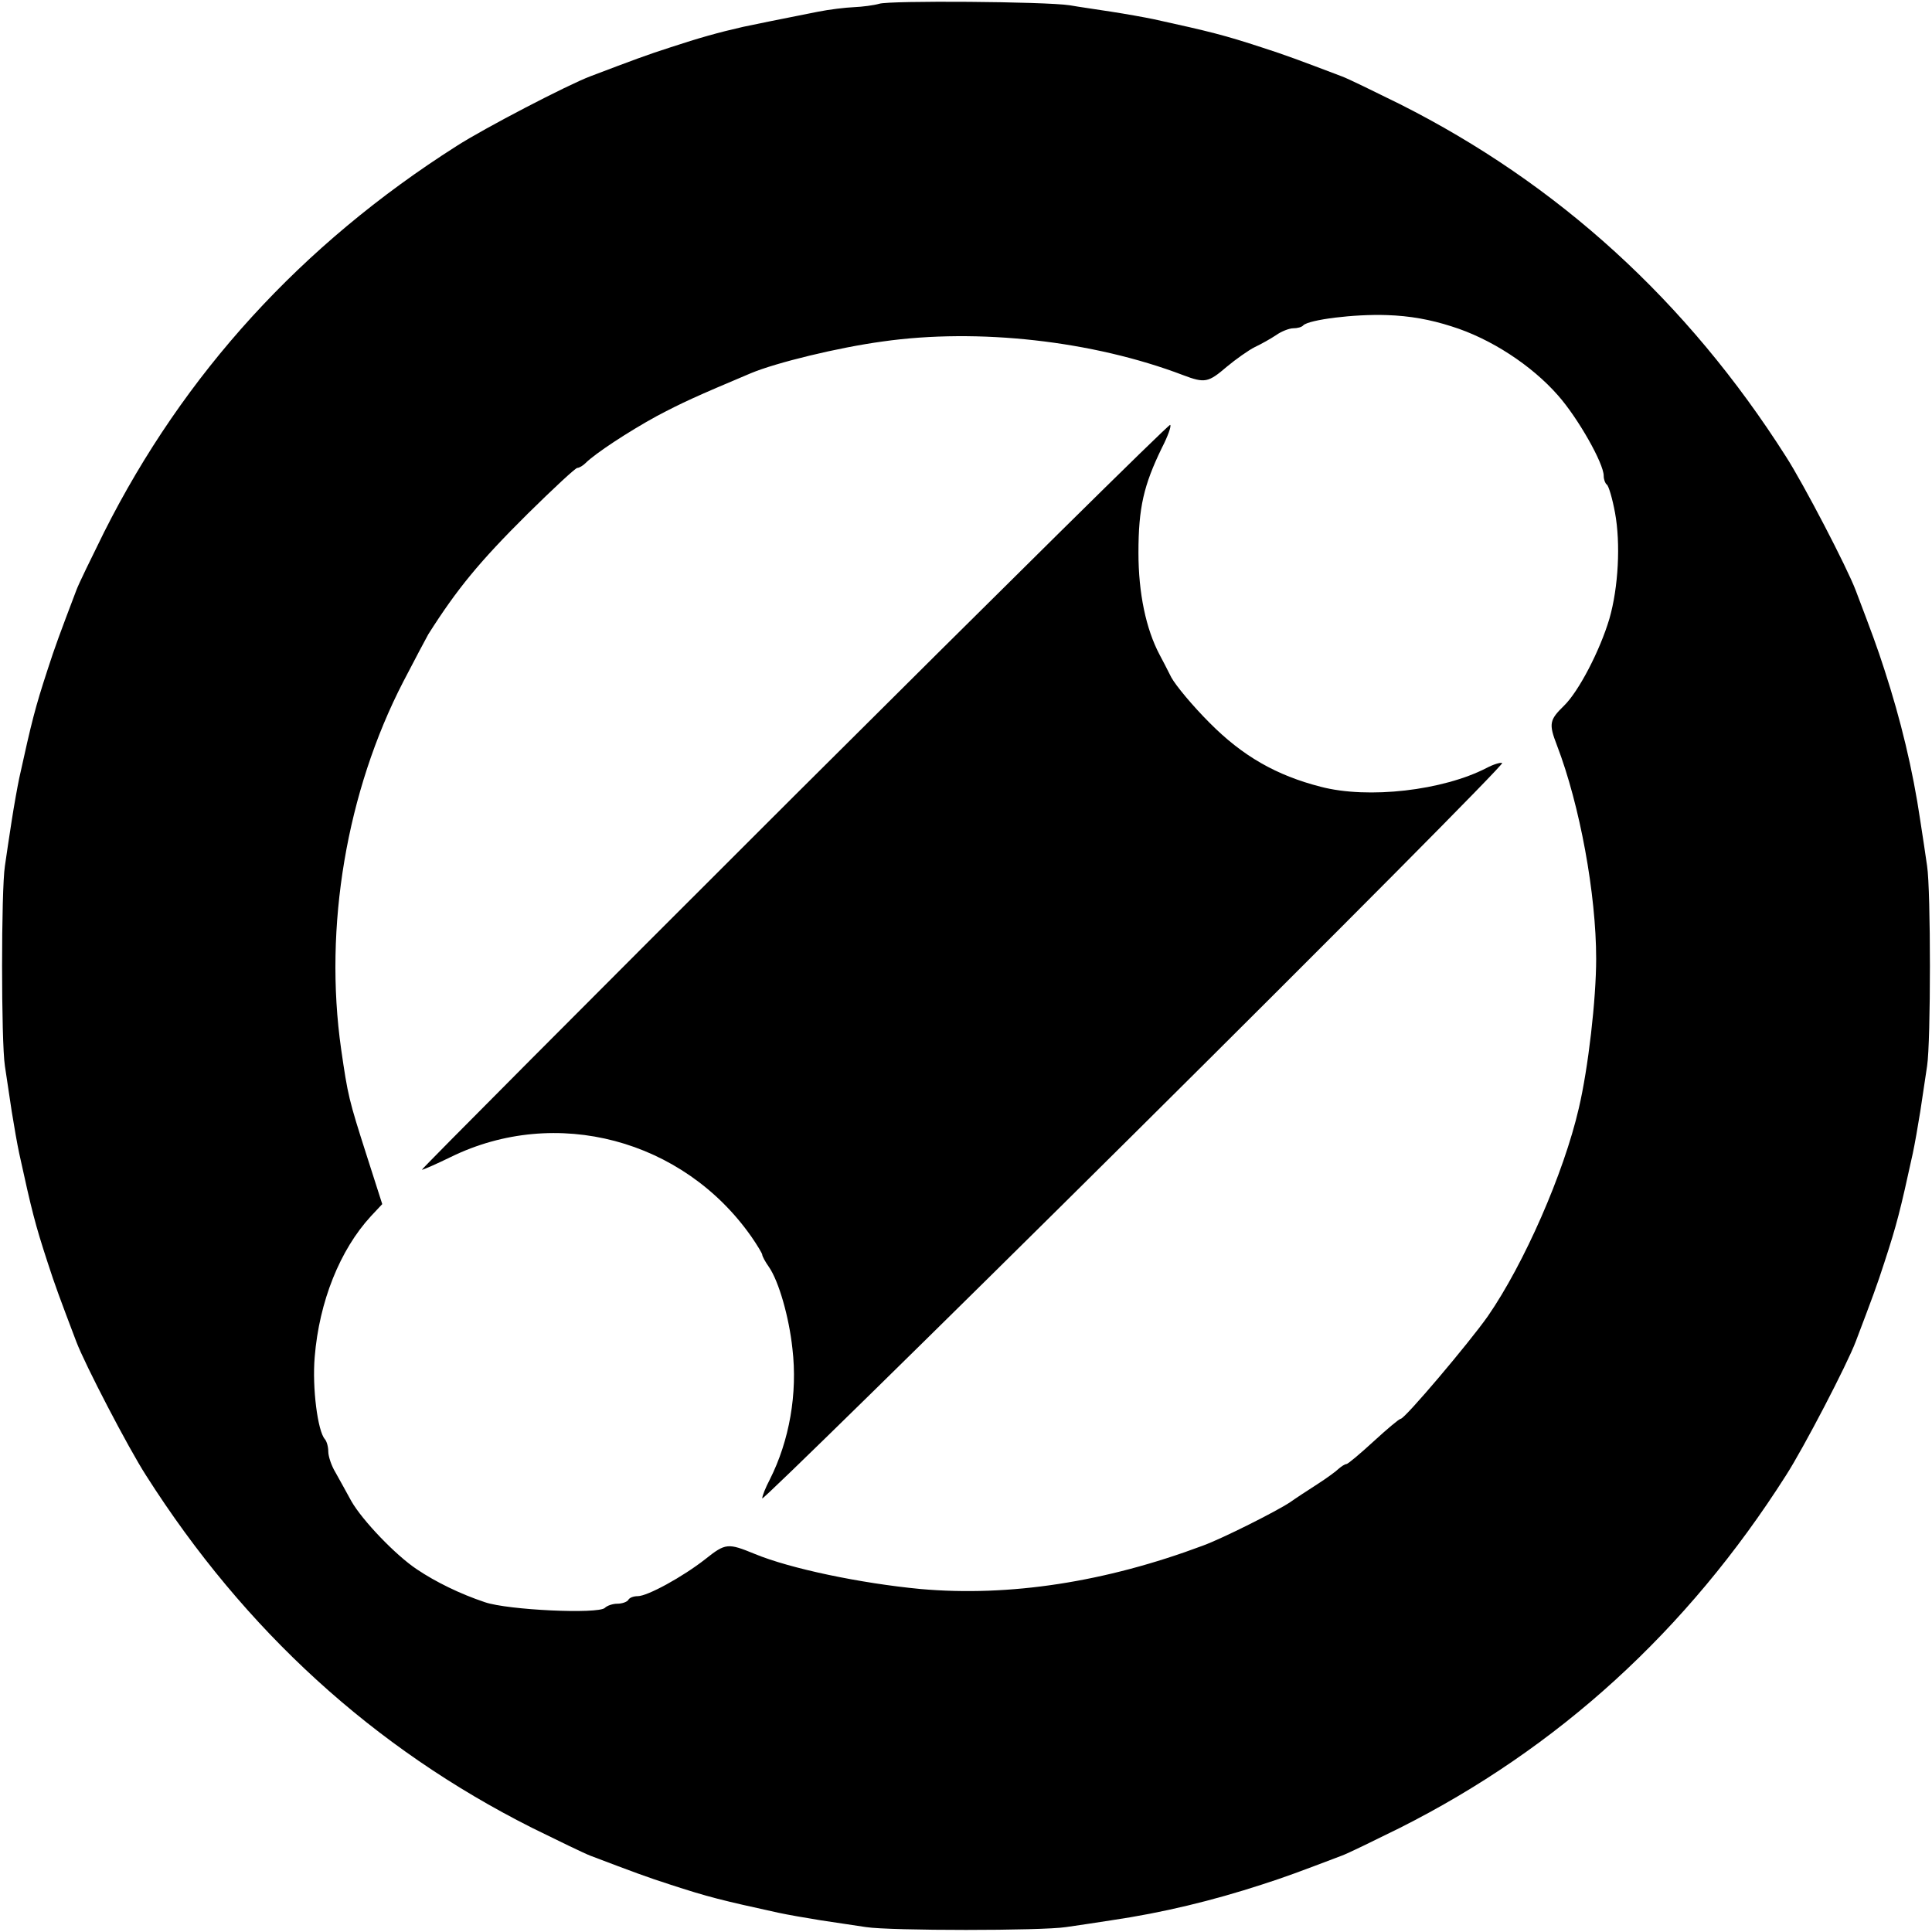 <?xml version="1.0" standalone="no"?>
<!DOCTYPE svg PUBLIC "-//W3C//DTD SVG 20010904//EN"
 "http://www.w3.org/TR/2001/REC-SVG-20010904/DTD/svg10.dtd">
<svg version="1.0" xmlns="http://www.w3.org/2000/svg"
 width="512pt" height="512pt" viewBox="0 0 512 512"
 preserveAspectRatio="xMidYMid meet">

<g transform="translate(0,512) scale(0.1,-0.1)"
fill="#000000" stroke="none">
<path d="M2330 5110 c-14 -4 -44 -8 -67 -9 -23 -1 -65 -6 -95 -12 -126 -25
-155 -31 -198 -40 -66 -15 -116 -29 -195 -55 -62 -20 -94 -32 -210 -76 -61
-23 -282 -138 -355 -185 -412 -262 -723 -604 -934 -1023 -34 -69 -68 -138 -74
-155 -44 -116 -56 -148 -76 -210 -33 -101 -42 -137 -75 -287 -5 -24 -14 -74
-20 -113 -6 -38 -14 -92 -18 -120 -10 -65 -10 -465 0 -530 4 -27 12 -81 18
-120 6 -38 15 -89 20 -112 33 -151 42 -187 75 -288 20 -62 32 -94 76 -210 23
-61 138 -282 185 -355 262 -412 604 -723 1023 -934 69 -34 139 -68 155 -74
116 -44 148 -56 210 -76 101 -33 137 -42 288 -75 23 -5 74 -14 112 -20 39 -6
93 -14 120 -18 65 -10 465 -10 530 0 28 4 82 12 120 18 136 20 268 52 400 95
62 20 94 32 210 76 17 6 86 40 155 74 419 211 761 522 1023 934 47 73 162 294
185 355 44 116 56 148 76 210 33 101 42 137 75 288 5 23 14 74 20 112 6 39 14
93 18 120 10 65 10 465 0 530 -4 28 -12 82 -18 120 -20 136 -52 268 -95 400
-20 62 -32 94 -76 210 -23 61 -138 282 -185 355 -262 412 -604 723 -1023 934
-69 34 -138 68 -155 74 -116 44 -148 56 -210 76 -101 33 -137 42 -287 75 -24
5 -74 14 -113 20 -38 6 -88 13 -110 17 -65 10 -478 13 -505 4z m1517 -855
c103 -32 212 -103 282 -183 53 -60 121 -180 121 -213 0 -10 4 -20 8 -23 5 -3
15 -37 22 -75 15 -81 9 -198 -15 -281 -25 -84 -81 -192 -120 -230 -39 -38 -41
-48 -19 -105 61 -159 104 -395 104 -566 0 -107 -21 -290 -46 -396 -40 -173
-145 -412 -241 -551 -50 -71 -220 -272 -231 -272 -4 0 -36 -27 -72 -60 -36
-33 -68 -60 -72 -60 -4 0 -13 -6 -20 -12 -7 -7 -33 -26 -58 -42 -25 -16 -57
-37 -71 -47 -36 -24 -179 -96 -231 -115 -259 -97 -513 -136 -749 -115 -158 15
-345 54 -439 93 -71 29 -77 29 -131 -14 -60 -47 -153 -98 -179 -98 -11 0 -22
-4 -25 -10 -3 -5 -16 -10 -29 -10 -12 0 -27 -5 -33 -11 -17 -17 -257 -6 -318
15 -66 22 -131 54 -180 87 -56 37 -145 130 -174 181 -13 24 -32 58 -42 76 -11
18 -19 43 -19 55 0 13 -4 27 -9 33 -19 21 -34 136 -27 218 12 147 67 284 149
373 l30 32 -41 128 c-48 150 -50 159 -68 283 -46 323 14 682 165 974 31 60 61
116 66 125 76 120 136 193 263 319 68 67 127 122 132 122 5 0 15 6 22 13 25
25 113 83 188 124 68 36 103 52 250 114 67 28 231 68 349 84 253 36 557 2 796
-89 58 -22 67 -20 116 22 24 20 58 44 74 52 17 8 42 22 57 32 14 10 35 18 45
18 11 0 23 3 27 8 16 15 135 30 221 27 62 -2 116 -12 172 -30z"/>
<path d="M2103 3009 c-545 -544 -988 -989 -985 -989 4 0 38 15 77 34 278 136
615 47 796 -211 16 -23 29 -45 29 -48 0 -4 8 -19 18 -33 26 -38 53 -132 62
-216 14 -119 -8 -244 -60 -347 -11 -21 -20 -43 -20 -50 0 -6 444 429 986 967
542 538 981 980 975 982 -5 2 -24 -4 -41 -13 -116 -60 -314 -83 -440 -50 -117
30 -207 81 -295 170 -44 44 -89 98 -101 120 -11 22 -25 49 -31 60 -36 68 -56
163 -56 270 0 120 14 179 62 278 16 31 26 59 22 61 -3 3 -452 -441 -998 -985z"/>
</g>
</svg>
